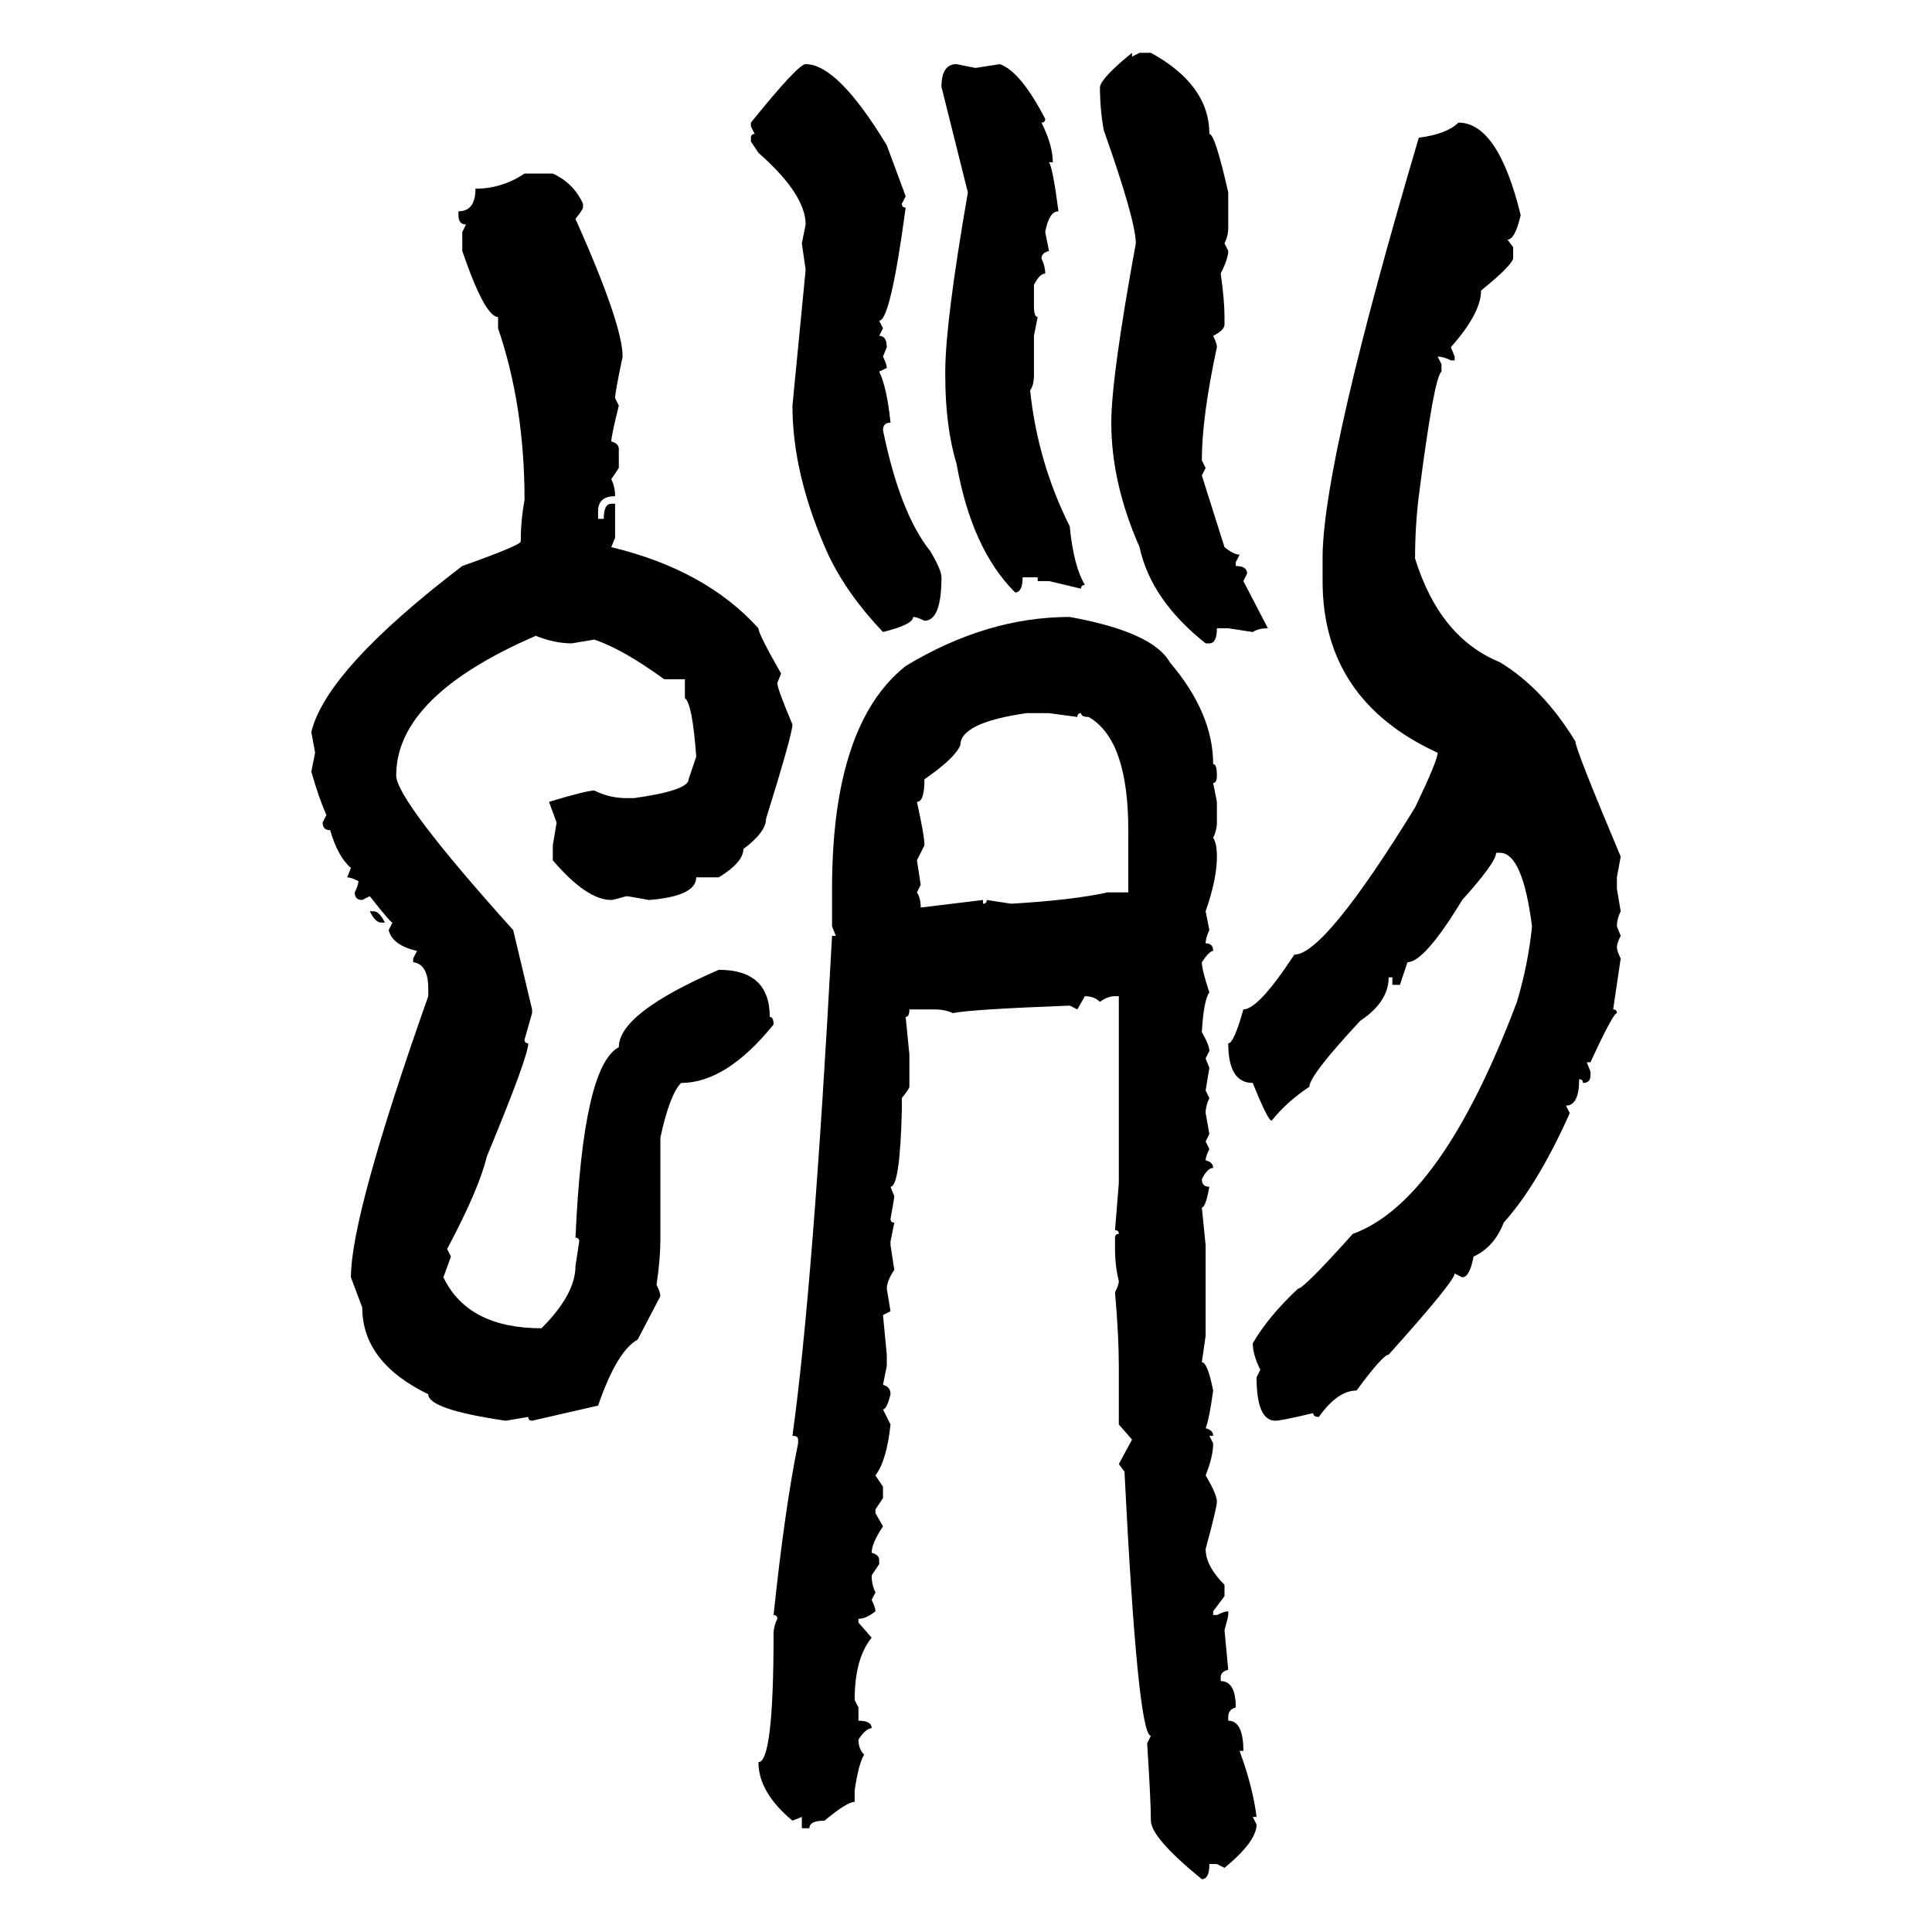 <svg xmlns="http://www.w3.org/2000/svg" xmlns:xlink="http://www.w3.org/1999/xlink" width="300" height="300"><path d="M175.78 8.20L175.78 8.20L175.78 8.79L176.95 8.20L178.71 8.20Q187.79 13.18 187.79 20.80L187.79 20.80Q188.67 20.80 190.72 29.88L190.72 29.88L190.72 35.45Q190.72 36.62 190.14 37.79L190.14 37.79L190.72 38.96Q190.72 40.14 189.55 42.48L189.55 42.48Q190.14 46.58 190.14 49.22L190.14 49.22L190.14 50.39Q190.14 51.27 188.38 52.15L188.38 52.15Q188.96 53.32 188.96 53.91L188.96 53.91Q186.62 64.75 186.62 71.48L186.62 71.48L187.21 72.66L186.62 73.83L190.14 84.96Q191.60 86.13 192.48 86.13L192.48 86.13L191.89 87.30L191.89 87.89Q193.65 87.89 193.65 89.06L193.65 89.06L193.07 90.23L196.88 97.56Q195.41 97.56 194.53 98.14L194.53 98.14L190.72 97.56L188.96 97.56Q188.96 99.90 187.79 99.90L187.79 99.90L187.21 99.90Q178.71 93.16 176.95 84.96L176.95 84.96Q172.56 75 172.56 65.63L172.56 65.63Q172.56 58.59 176.37 37.79L176.37 37.79Q176.37 34.28 171.39 20.21L171.39 20.21Q170.80 16.99 170.80 13.48L170.80 13.48Q171.09 12.01 175.78 8.20ZM125.10 9.96L125.10 9.96Q130.08 9.96 137.70 22.56L137.70 22.56L140.63 30.47L140.04 31.64Q140.04 32.23 140.63 32.23L140.63 32.23Q138.28 49.80 136.52 49.80L136.52 49.80L137.11 50.98L136.52 52.15Q137.70 52.15 137.70 53.91L137.70 53.91L137.11 55.37Q137.70 56.54 137.70 57.13L137.70 57.13L136.52 57.71Q137.70 60.06 138.28 65.63L138.28 65.63Q137.11 65.63 137.11 66.80L137.11 66.80Q139.75 79.69 144.43 85.55L144.43 85.55Q146.19 88.48 146.19 89.65L146.19 89.65Q146.19 96.39 143.55 96.39L143.55 96.39Q142.38 95.80 141.80 95.80L141.80 95.80Q141.80 96.97 137.11 98.14L137.11 98.14Q131.54 92.29 128.61 86.13L128.61 86.13Q123.05 73.83 123.05 62.99L123.05 62.99L125.10 41.89L124.51 37.79L125.10 34.86Q125.10 30.18 117.77 23.73L117.77 23.73L116.60 21.97L116.60 21.39Q116.60 20.80 117.19 20.80L117.19 20.80L116.60 19.63L116.60 19.04Q123.93 9.96 125.10 9.96ZM148.54 9.96L148.54 9.96L151.46 10.55L155.27 9.96Q158.50 11.13 162.30 18.46L162.30 18.46Q162.30 19.04 161.72 19.04L161.72 19.04Q163.48 22.56 163.48 25.20L163.48 25.20L162.89 25.20Q163.48 26.07 164.36 32.81L164.36 32.81Q162.89 32.81 162.30 36.04L162.30 36.04L162.89 38.96Q161.72 39.26 161.72 40.14L161.72 40.14Q162.30 41.31 162.30 42.48L162.30 42.48Q161.43 42.48 160.55 44.24L160.55 44.24L160.55 47.46Q160.55 49.22 161.13 49.22L161.13 49.22L160.55 52.15L160.55 58.30Q160.55 59.77 159.96 60.64L159.96 60.64Q161.13 71.78 166.11 81.74L166.11 81.74Q166.70 87.89 168.46 90.82L168.46 90.82Q167.87 90.82 167.87 91.41L167.87 91.41L162.89 90.23L161.13 90.23L161.13 89.65L158.79 89.65Q158.79 91.99 157.62 91.99L157.62 91.99Q150.88 85.25 148.54 72.07L148.54 72.07Q146.78 66.21 146.78 58.30L146.78 58.30L146.78 57.71Q146.78 50.10 150.29 29.88L150.29 29.88L146.19 13.48Q146.19 9.96 148.54 9.96ZM226.46 19.04L226.46 19.04Q232.62 19.04 236.13 33.40L236.13 33.40Q235.25 37.21 234.08 37.21L234.08 37.21L234.96 38.38L234.96 40.14Q234.67 41.31 229.98 45.12L229.98 45.12Q229.98 48.63 225.29 53.91L225.29 53.91L225.88 55.37L225.88 55.96L225.29 55.96Q224.12 55.37 223.24 55.37L223.24 55.37L223.83 56.54L223.83 57.71Q222.66 58.59 220.31 77.05L220.31 77.05Q219.73 81.74 219.73 86.72L219.73 86.72Q223.54 99.02 232.91 102.83L232.91 102.83Q239.65 106.93 244.63 115.14L244.63 115.14Q244.63 116.31 251.66 133.01L251.66 133.01L251.07 136.23L251.07 137.99L251.66 141.50Q251.07 142.68 251.07 143.85L251.07 143.85L251.66 145.31Q251.07 146.48 251.07 147.07L251.07 147.07Q251.07 147.66 251.66 148.83L251.66 148.83L250.49 156.74Q251.07 156.74 251.07 157.32L251.07 157.32Q250.49 157.32 246.97 164.94L246.97 164.94L246.39 164.94L246.97 166.41L246.97 166.99Q246.97 168.16 245.80 168.16L245.80 168.16Q245.80 167.58 245.21 167.58L245.21 167.58Q245.21 171.68 243.16 171.68L243.16 171.68L243.75 172.85Q238.77 183.98 233.50 189.84L233.50 189.84Q232.03 193.65 228.81 195.12L228.81 195.12Q228.22 198.34 227.05 198.34L227.05 198.34L225.88 197.75Q225.88 198.93 215.63 210.35L215.63 210.35Q214.75 210.35 210.64 215.92L210.64 215.92Q207.71 215.92 204.79 220.02L204.79 220.02Q203.91 220.02 203.91 219.43L203.91 219.43Q198.93 220.61 198.05 220.61L198.05 220.61Q195.12 220.61 195.12 213.87L195.12 213.87L195.70 212.70Q194.53 210.35 194.53 208.59L194.53 208.59Q196.88 204.49 201.56 200.10L201.56 200.10Q202.44 200.10 210.06 191.60L210.06 191.60Q223.83 186.62 235.55 155.57L235.55 155.57Q237.30 149.71 237.89 143.85L237.89 143.85Q236.43 132.42 232.91 132.42L232.91 132.42L232.32 132.42Q232.32 133.89 227.05 139.75L227.05 139.75Q221.19 149.41 218.55 149.41L218.55 149.41L217.38 152.93L216.21 152.93L216.21 151.76L215.63 151.76Q215.63 155.57 211.23 158.50L211.23 158.50Q203.32 166.99 203.32 168.75L203.32 168.75Q199.80 171.09 197.46 174.02L197.46 174.02Q196.88 174.02 194.53 168.16L194.53 168.16Q190.72 168.16 190.72 162.01L190.72 162.01Q191.60 162.01 193.07 156.74L193.07 156.74Q195.41 156.74 200.98 148.24L200.98 148.24Q205.66 148.24 219.73 125.39L219.73 125.39Q223.24 118.07 223.24 116.89L223.24 116.89Q205.37 108.69 205.37 90.23L205.37 90.23L205.37 86.13Q205.66 70.90 220.31 21.39L220.31 21.39Q224.71 20.80 226.46 19.04ZM81.45 26.95L81.45 26.95L85.84 26.95Q89.06 28.42 90.53 31.64L90.53 31.64L90.53 32.23Q90.53 32.52 89.36 33.98L89.36 33.98Q96.68 50.39 96.68 55.37L96.68 55.37Q95.51 60.94 95.51 61.82L95.51 61.82L96.09 62.99Q94.92 67.68 94.92 68.55L94.92 68.55Q96.09 68.85 96.09 69.73L96.09 69.73L96.09 72.66L94.92 74.41Q95.51 75.59 95.51 77.05L95.51 77.05Q92.87 77.05 92.87 79.39L92.87 79.39L92.87 80.57L93.75 80.57Q93.75 78.22 94.92 78.22L94.92 78.22L95.51 78.22L95.51 83.50L94.92 84.96Q109.57 88.48 117.77 97.56L117.77 97.56Q117.77 98.44 121.29 104.59L121.29 104.59L120.70 106.05Q120.70 106.93 123.05 112.50L123.05 112.50Q123.05 113.96 118.95 127.15L118.95 127.15Q118.95 129.20 115.43 131.84L115.43 131.84Q115.43 133.89 111.62 136.23L111.62 136.23L108.11 136.23Q108.11 139.16 100.78 139.75L100.78 139.75Q97.56 139.16 97.27 139.16L97.27 139.16Q95.21 139.75 94.92 139.75L94.92 139.75Q91.11 139.75 85.84 133.59L85.84 133.59L85.84 131.25L86.43 127.73L85.25 124.51Q91.11 122.75 92.29 122.75L92.29 122.75Q94.63 123.93 97.27 123.93L97.27 123.93L98.44 123.93Q106.93 122.75 106.93 121.00L106.93 121.00L108.11 117.48Q107.52 109.28 106.35 108.40L106.35 108.40L106.35 105.47L103.13 105.47Q96.68 100.78 92.29 99.32L92.29 99.32L88.77 99.90Q86.13 99.90 83.20 98.73L83.20 98.73Q61.52 108.11 61.52 120.41L61.52 120.41Q61.52 124.22 79.69 144.43L79.69 144.43L82.62 156.74L82.62 157.32L81.45 161.43Q81.45 162.01 82.03 162.01L82.03 162.01Q82.03 164.06 75.59 179.59L75.59 179.59Q74.41 184.57 69.43 193.95L69.43 193.95L70.02 195.12L68.85 198.34Q72.66 206.25 84.08 206.25L84.08 206.25Q89.36 200.98 89.36 196.58L89.36 196.58L89.94 192.77Q89.94 192.19 89.36 192.19L89.36 192.19Q90.53 165.53 96.09 162.60L96.09 162.60Q96.09 157.32 111.62 150.59L111.62 150.59Q119.53 150.59 119.53 157.91L119.53 157.91Q120.12 157.91 120.12 159.08L120.12 159.08Q112.79 168.16 105.76 168.16L105.76 168.16Q104.00 169.92 102.54 176.66L102.54 176.66L102.54 192.77Q102.54 195.41 101.95 199.51L101.95 199.51Q102.54 200.68 102.54 201.27L102.54 201.27L99.02 208.01Q95.80 209.77 92.87 218.26L92.87 218.26L82.62 220.61Q82.03 220.61 82.03 220.02L82.03 220.02L78.52 220.61Q66.50 218.85 66.50 216.50L66.50 216.50Q56.25 211.52 56.25 203.03L56.25 203.03L54.49 198.34Q54.49 188.67 66.50 154.69L66.50 154.69L66.50 153.52Q66.50 149.71 64.16 149.41L64.16 149.41L64.16 148.83L64.75 147.66Q60.94 146.78 60.35 144.43L60.35 144.43L60.94 143.26Q60.64 143.26 57.42 139.16L57.42 139.16L56.25 139.75Q55.08 139.75 55.08 138.57L55.08 138.57Q55.66 137.40 55.66 136.82L55.66 136.82Q54.49 136.23 53.91 136.23L53.91 136.23L54.49 134.77Q52.44 133.01 51.27 128.91L51.27 128.91Q50.10 128.91 50.10 127.73L50.10 127.73L50.68 126.56Q49.51 123.93 48.34 119.82L48.34 119.82L48.93 116.89L48.34 113.67Q50.68 104.00 71.78 87.89L71.78 87.89Q80.86 84.67 80.86 84.08L80.86 84.08Q80.86 80.86 81.45 77.64L81.45 77.64Q81.45 62.99 77.34 50.98L77.34 50.98L77.34 49.22Q75.29 49.22 71.78 38.96L71.78 38.96L71.78 36.04L72.36 34.86Q71.19 34.86 71.19 33.40L71.19 33.40L71.19 32.81Q73.83 32.81 73.83 29.30L73.83 29.30Q77.93 29.30 81.45 26.95ZM166.11 95.80L166.11 95.80Q179.00 98.14 181.64 102.83L181.64 102.83Q188.38 110.74 188.38 118.65L188.38 118.65Q188.96 118.65 188.96 120.41L188.96 120.41Q188.96 121.58 188.38 121.58L188.38 121.58L188.96 124.51L188.96 127.73Q188.96 128.91 188.38 130.08L188.38 130.08Q188.96 130.96 188.96 133.01L188.96 133.01Q188.96 136.52 187.21 141.50L187.21 141.50L187.79 144.43Q187.21 145.61 187.21 146.48L187.21 146.48Q188.38 146.48 188.38 147.66L188.38 147.66Q187.79 147.66 186.62 149.41L186.62 149.41Q186.62 150.59 187.79 154.10L187.79 154.10Q186.91 155.27 186.62 160.25L186.62 160.25Q187.79 162.30 187.79 163.18L187.79 163.18L187.21 164.36L187.79 165.82L187.21 169.34L187.79 170.51Q187.21 171.68 187.21 172.85L187.21 172.85L187.79 176.07L187.21 177.25L187.79 178.42Q187.21 179.59 187.21 180.18L187.21 180.18Q188.38 180.47 188.38 181.35L188.38 181.35Q187.50 181.35 186.62 183.11L186.62 183.11Q186.62 184.28 187.79 184.28L187.79 184.28Q187.21 187.50 186.62 187.50L186.62 187.50L187.21 193.36L187.21 207.42L186.62 211.52Q187.50 211.52 188.38 215.92L188.38 215.92Q187.79 220.31 187.21 221.78L187.21 221.78Q188.38 222.07 188.38 222.95L188.38 222.95L187.79 222.95L188.38 224.12Q188.38 226.17 187.21 229.10L187.21 229.10Q188.96 232.03 188.96 233.20L188.96 233.20Q188.96 234.08 187.21 240.53L187.21 240.53Q187.21 243.16 190.14 246.09L190.14 246.09L190.14 247.85L188.38 250.20L188.38 250.78L188.96 250.78Q190.14 250.20 190.72 250.20L190.72 250.20L190.72 250.78Q190.72 251.07 190.14 253.13L190.14 253.13L190.72 259.28Q189.55 259.57 189.55 260.45L189.55 260.45L189.55 261.04Q191.89 261.04 191.89 265.14L191.89 265.14Q190.72 265.43 190.72 266.60L190.72 266.60L190.72 267.19Q193.07 267.19 193.07 271.88L193.07 271.88L192.48 271.88Q194.53 277.44 195.12 282.13L195.12 282.13L194.53 282.13L195.12 283.30Q195.12 285.94 190.14 290.04L190.14 290.04L188.96 289.45L187.79 289.45Q187.79 291.80 186.62 291.80L186.62 291.80Q178.71 285.35 178.71 282.71L178.71 282.71Q178.71 279.79 178.13 270.70L178.13 270.70L178.71 269.53Q176.66 269.53 174.61 228.52L174.61 228.52L173.73 227.34L175.78 223.54L173.73 221.19L173.73 212.11Q173.73 207.42 173.14 200.68L173.14 200.68Q173.73 199.51 173.73 198.93L173.73 198.93Q173.14 196.58 173.14 193.95L173.14 193.95L173.14 192.19Q173.14 191.60 173.73 191.60L173.73 191.60Q173.73 191.02 173.14 191.02L173.14 191.02L173.73 183.69L173.73 154.69L173.14 154.69Q171.97 154.69 170.80 155.57L170.80 155.57Q169.92 154.69 168.46 154.69L168.46 154.69L167.29 156.74L166.11 156.15Q150.59 156.74 147.95 157.32L147.95 157.32Q146.78 156.74 145.02 156.74L145.02 156.74L141.21 156.74Q141.21 157.91 140.63 157.91L140.63 157.91L141.21 163.77L141.21 168.75Q141.21 169.04 140.04 170.51L140.04 170.51L140.04 172.27Q139.75 184.28 138.28 184.28L138.28 184.28L138.87 185.74Q138.87 186.04 138.28 189.26L138.28 189.26Q138.28 189.84 138.87 189.84L138.87 189.84L138.28 192.77L138.28 193.36L138.87 197.17Q137.70 198.93 137.70 200.10L137.70 200.10L138.28 203.61L137.11 204.20L137.70 210.35L137.70 212.11L137.11 215.04Q138.28 215.33 138.28 216.50L138.28 216.50Q137.70 218.85 137.11 218.85L137.11 218.85L138.28 221.19Q137.70 226.76 135.94 229.10L135.94 229.10L137.11 230.86L137.11 232.62L135.94 234.38L135.94 234.96L137.11 237.01Q135.35 239.65 135.35 241.11L135.35 241.11Q136.52 241.41 136.52 242.29L136.52 242.29L136.52 242.87L135.35 244.63Q135.35 246.09 135.94 247.27L135.94 247.27L135.35 248.44Q135.94 249.61 135.94 250.20L135.94 250.20Q134.47 251.37 133.30 251.37L133.30 251.37L133.30 251.95L135.35 254.30Q132.71 257.52 132.71 263.96L132.71 263.96L133.30 265.14L133.30 267.19Q135.35 267.19 135.35 268.36L135.35 268.36Q134.47 268.36 133.30 270.12L133.30 270.12Q133.30 271.58 134.18 272.46L134.18 272.46Q133.30 273.93 132.71 278.03L132.71 278.03L132.71 279.79Q131.54 279.79 128.03 282.71L128.03 282.71Q125.68 282.71 125.68 283.89L125.68 283.89L124.51 283.89L124.51 282.13L123.05 282.71Q117.77 278.32 117.77 273.63L117.77 273.63Q120.12 273.63 120.12 253.71L120.12 253.71Q120.12 252.54 120.70 251.37L120.70 251.37Q120.70 250.78 120.12 250.78L120.12 250.78Q121.88 234.08 123.93 224.12L123.93 224.12L123.93 223.54Q123.93 222.95 123.05 222.95L123.05 222.95Q126.27 199.80 129.20 145.31L129.20 145.31L129.79 145.31L129.20 143.85L129.20 137.99Q129.20 112.50 140.63 103.42L140.63 103.42Q153.22 95.80 166.11 95.80ZM142.38 124.51L142.38 124.51Q143.55 129.79 143.55 131.25L143.55 131.25L142.38 133.59L142.97 137.40L142.38 138.57Q142.97 139.45 142.97 140.92L142.97 140.92L152.64 139.75L152.64 140.33Q153.22 140.33 153.22 139.75L153.22 139.75L157.03 140.33Q166.70 139.75 171.97 138.57L171.97 138.57L175.20 138.57L175.20 128.91Q175.20 114.84 169.04 111.33L169.04 111.33Q167.87 111.33 167.87 110.74L167.87 110.74Q167.29 110.74 167.29 111.33L167.29 111.33L162.89 110.74L159.38 110.74Q149.12 112.21 149.12 115.72L149.12 115.72Q148.24 117.77 143.55 121.00L143.55 121.00Q143.55 124.51 142.38 124.51ZM57.42 141.50L57.42 141.50L58.01 141.50Q58.89 141.50 59.77 143.26L59.77 143.26L59.18 143.26Q58.30 143.26 57.42 141.50Z"/></svg>